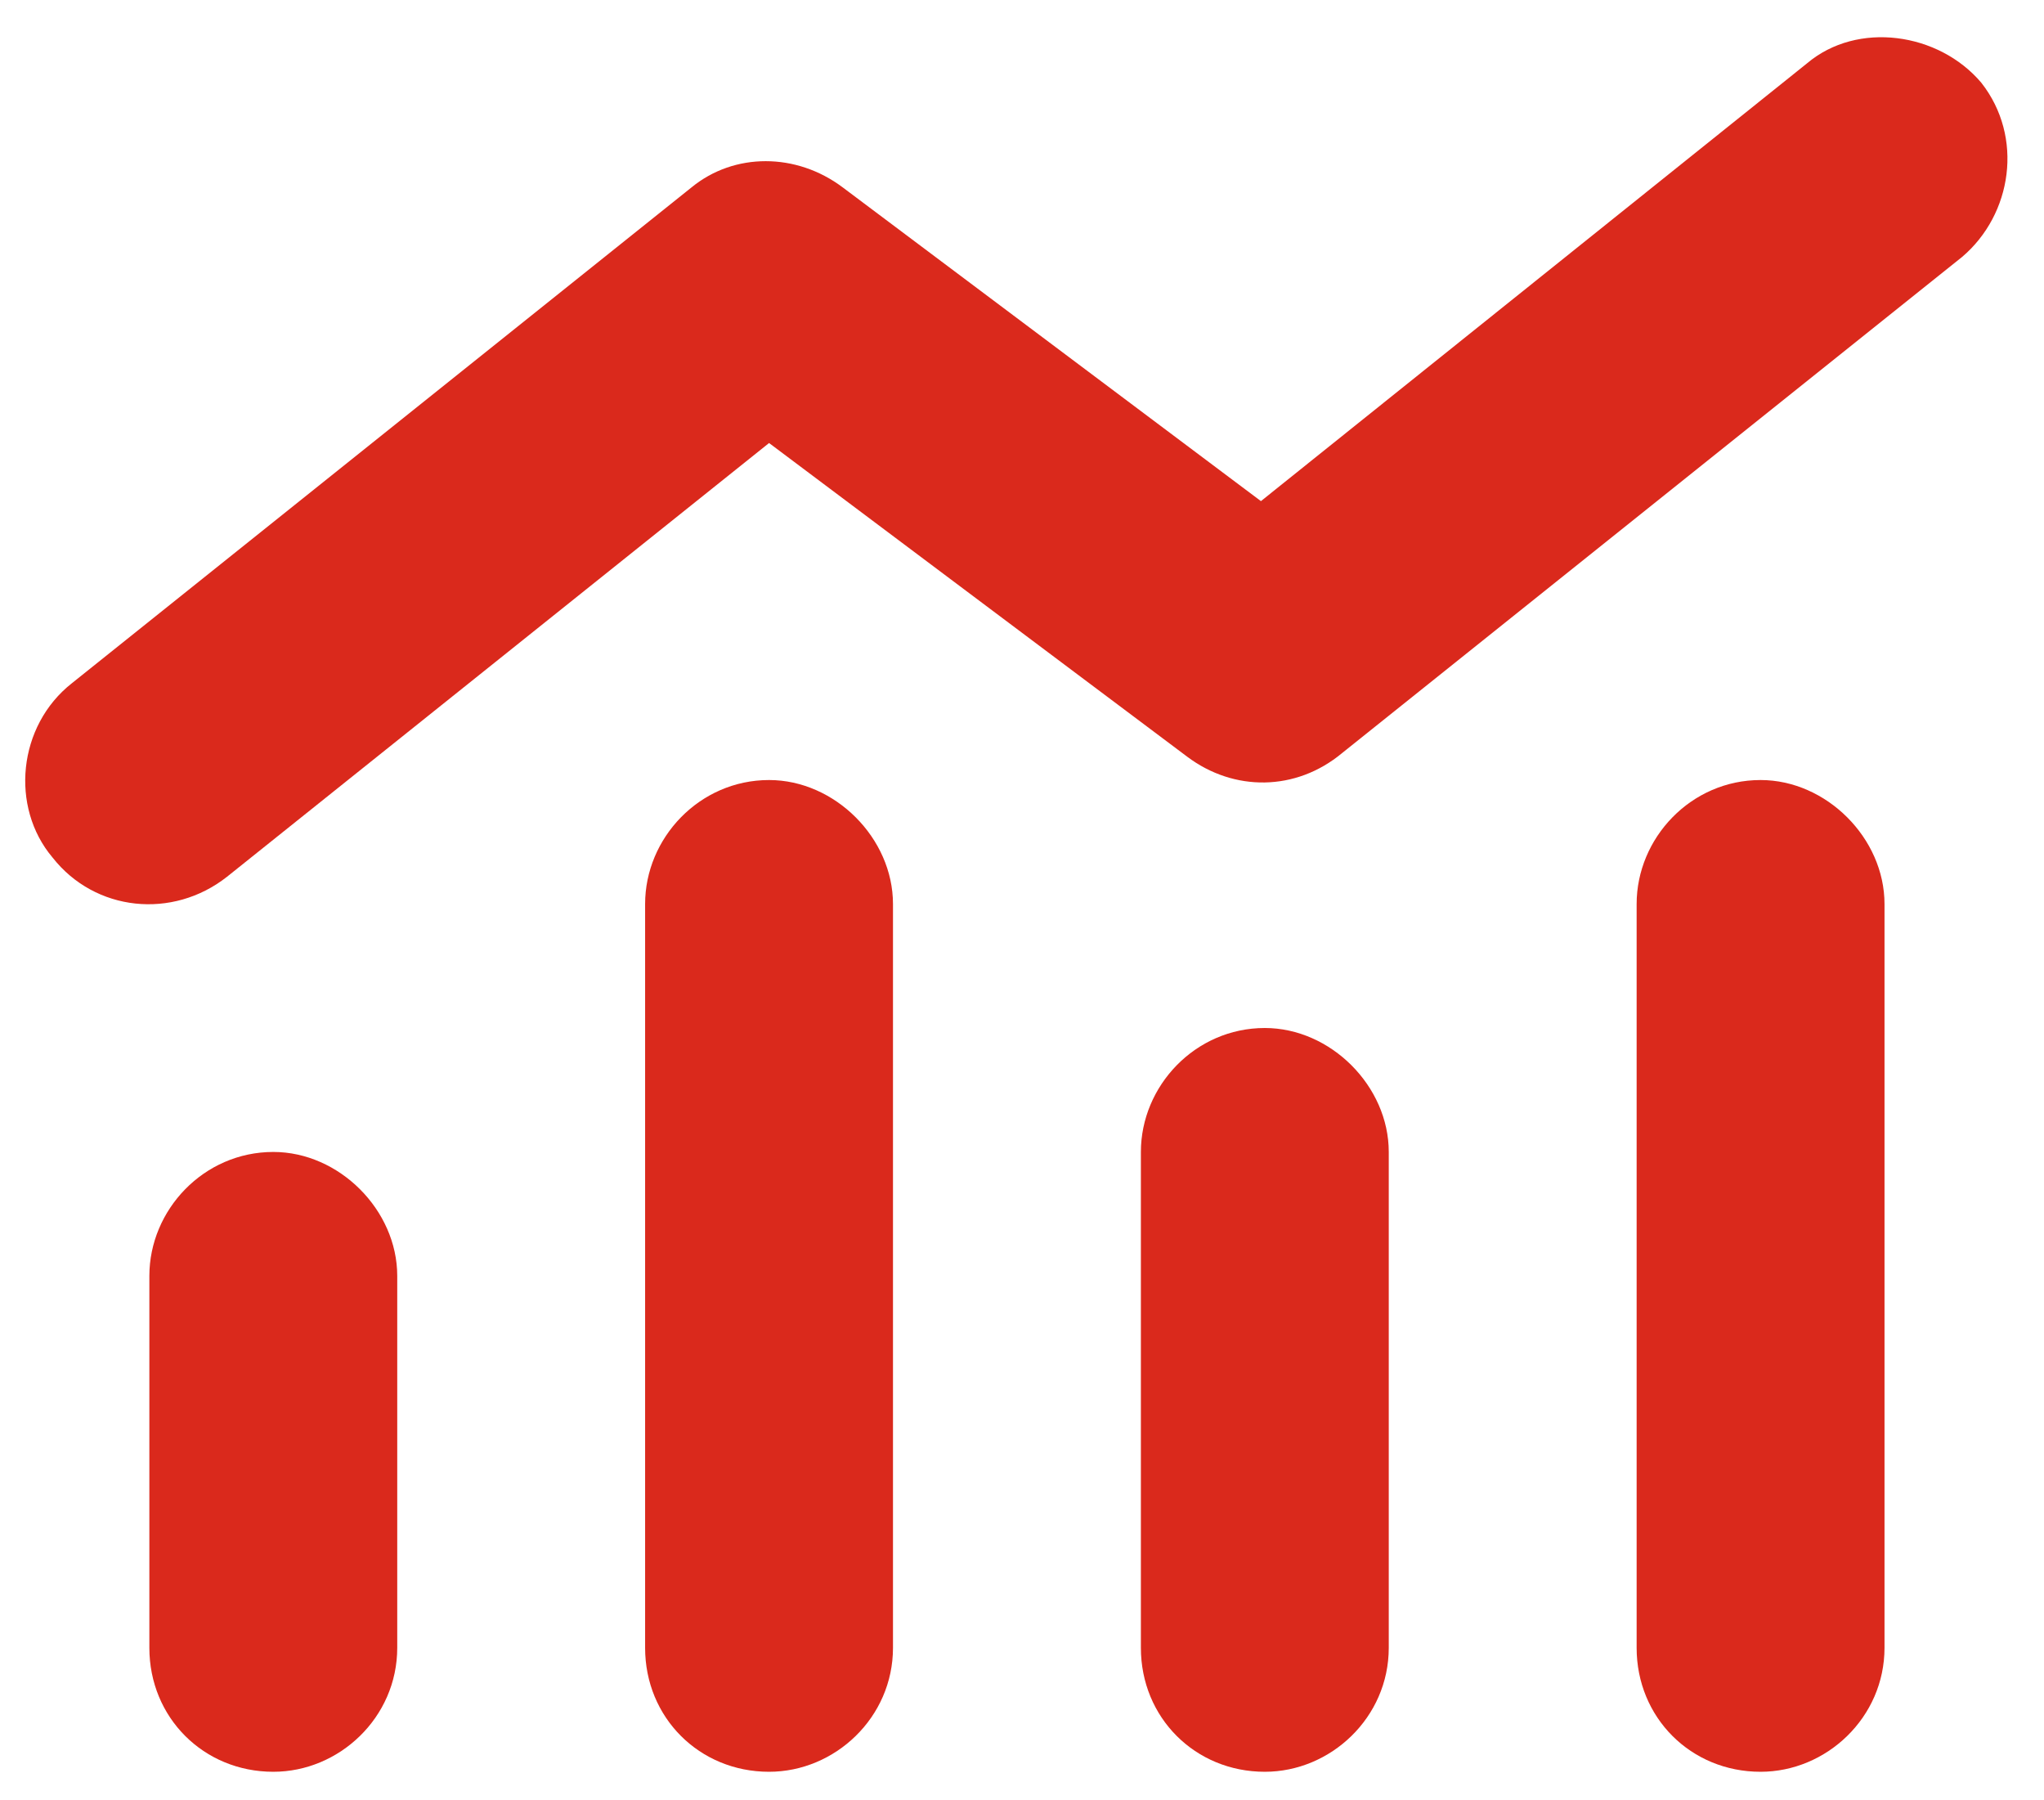 <svg width="67" height="59" viewBox="0 0 67 59" fill="none" xmlns="http://www.w3.org/2000/svg">
<path d="M64.311 8.424L43.998 24.674C42.475 25.943 40.443 25.943 38.92 24.801L25.209 14.518L7.436 28.736C5.658 30.133 3.119 29.879 1.723 28.102C0.326 26.451 0.58 23.785 2.357 22.389L22.67 6.139C24.066 4.996 26.098 4.996 27.621 6.139L41.332 16.422L59.232 2.076C60.883 0.68 63.549 1.061 64.945 2.711C66.342 4.488 65.961 7.027 64.311 8.424ZM21.146 29.625C21.146 27.467 22.924 25.562 25.209 25.562C27.367 25.562 29.271 27.467 29.271 29.625V54C29.271 56.285 27.367 58.062 25.209 58.062C22.924 58.062 21.146 56.285 21.146 54V29.625ZM4.896 41.812C4.896 39.654 6.674 37.75 8.959 37.75C11.117 37.75 13.021 39.654 13.021 41.812V54C13.021 56.285 11.117 58.062 8.959 58.062C6.674 58.062 4.896 56.285 4.896 54V41.812ZM41.459 33.688C43.617 33.688 45.522 35.592 45.522 37.75V54C45.522 56.285 43.617 58.062 41.459 58.062C39.174 58.062 37.397 56.285 37.397 54V37.75C37.397 35.592 39.174 33.688 41.459 33.688ZM53.647 29.625C53.647 27.467 55.424 25.562 57.709 25.562C59.867 25.562 61.772 27.467 61.772 29.625V54C61.772 56.285 59.867 58.062 57.709 58.062C55.424 58.062 53.647 56.285 53.647 54V29.625Z" fill="#DA291C"/>
</svg>
